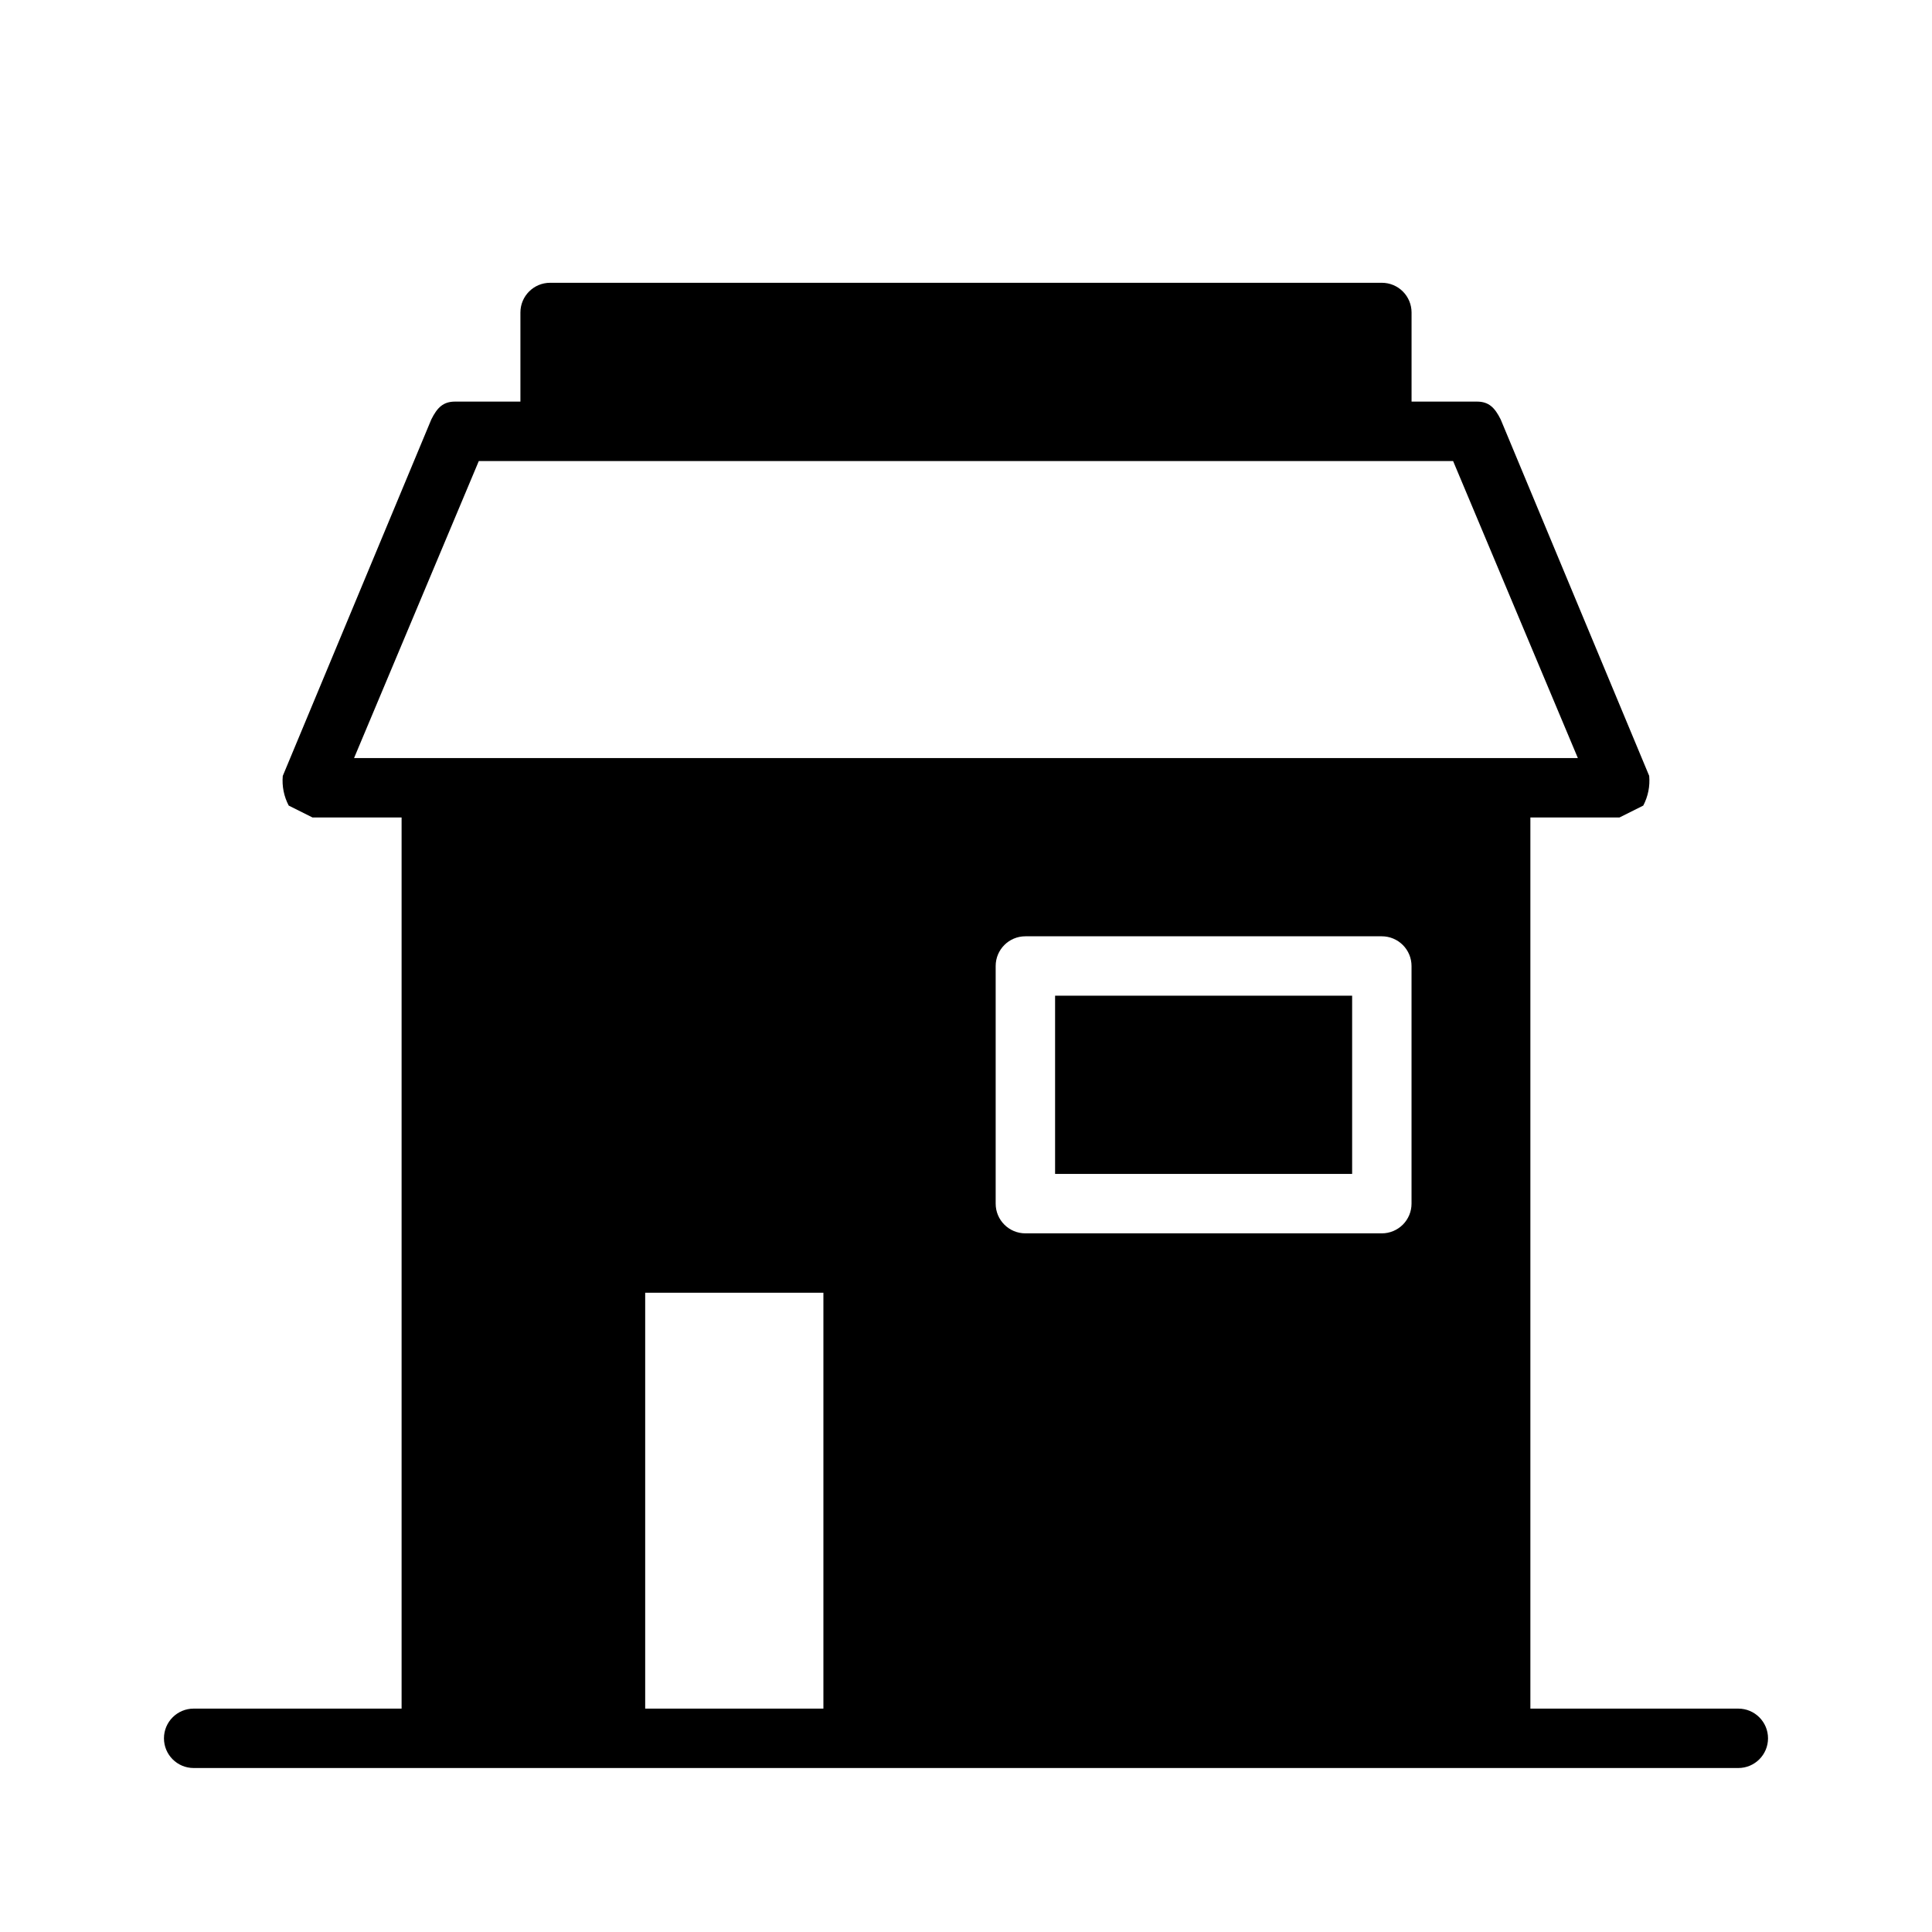 <?xml version="1.0" encoding="UTF-8"?>
<!-- Uploaded to: SVG Repo, www.svgrepo.com, Generator: SVG Repo Mixer Tools -->
<svg fill="#000000" width="800px" height="800px" version="1.1" viewBox="144 144 512 512" xmlns="http://www.w3.org/2000/svg">
 <g>
  <path d="m604.67 596.8h-55.105v-236.16l23.617-0.004 6.297-3.148c1.273-2.418 1.82-5.148 1.574-7.871l-39.359-94.465c-1.574-3.148-3.148-4.723-6.297-4.723h-17.32v-23.617c0-2.086-0.828-4.09-2.305-5.566-1.477-1.477-3.481-2.305-5.566-2.305h-220.42c-4.348 0-7.871 3.523-7.871 7.871v23.617h-17.316c-3.148 0-4.723 1.574-6.297 4.723l-39.359 94.465h-0.004c-0.246 2.723 0.301 5.453 1.574 7.871l6.297 3.148h23.617v236.16l-55.105 0.004c-4.348 0-7.871 3.523-7.871 7.871s3.523 7.871 7.871 7.871h409.35c4.348 0 7.871-3.523 7.871-7.871s-3.523-7.871-7.871-7.871zm-242.46 0h-47.23v-110.21h47.23zm155.86-133.82c0 2.086-0.828 4.09-2.305 5.566-1.477 1.473-3.481 2.305-5.566 2.305h-94.465c-4.348 0-7.871-3.523-7.871-7.871v-62.977c0-4.348 3.523-7.875 7.871-7.875h94.465c2.086 0 4.09 0.832 5.566 2.309 1.477 1.477 2.305 3.477 2.305 5.566zm-259.78-118.08h-20.465l33.062-78.719h258.2l33.062 78.719z"/>
  <path d="m423.61 407.87h78.719v47.23h-78.719z"/>
 </g>
</svg>